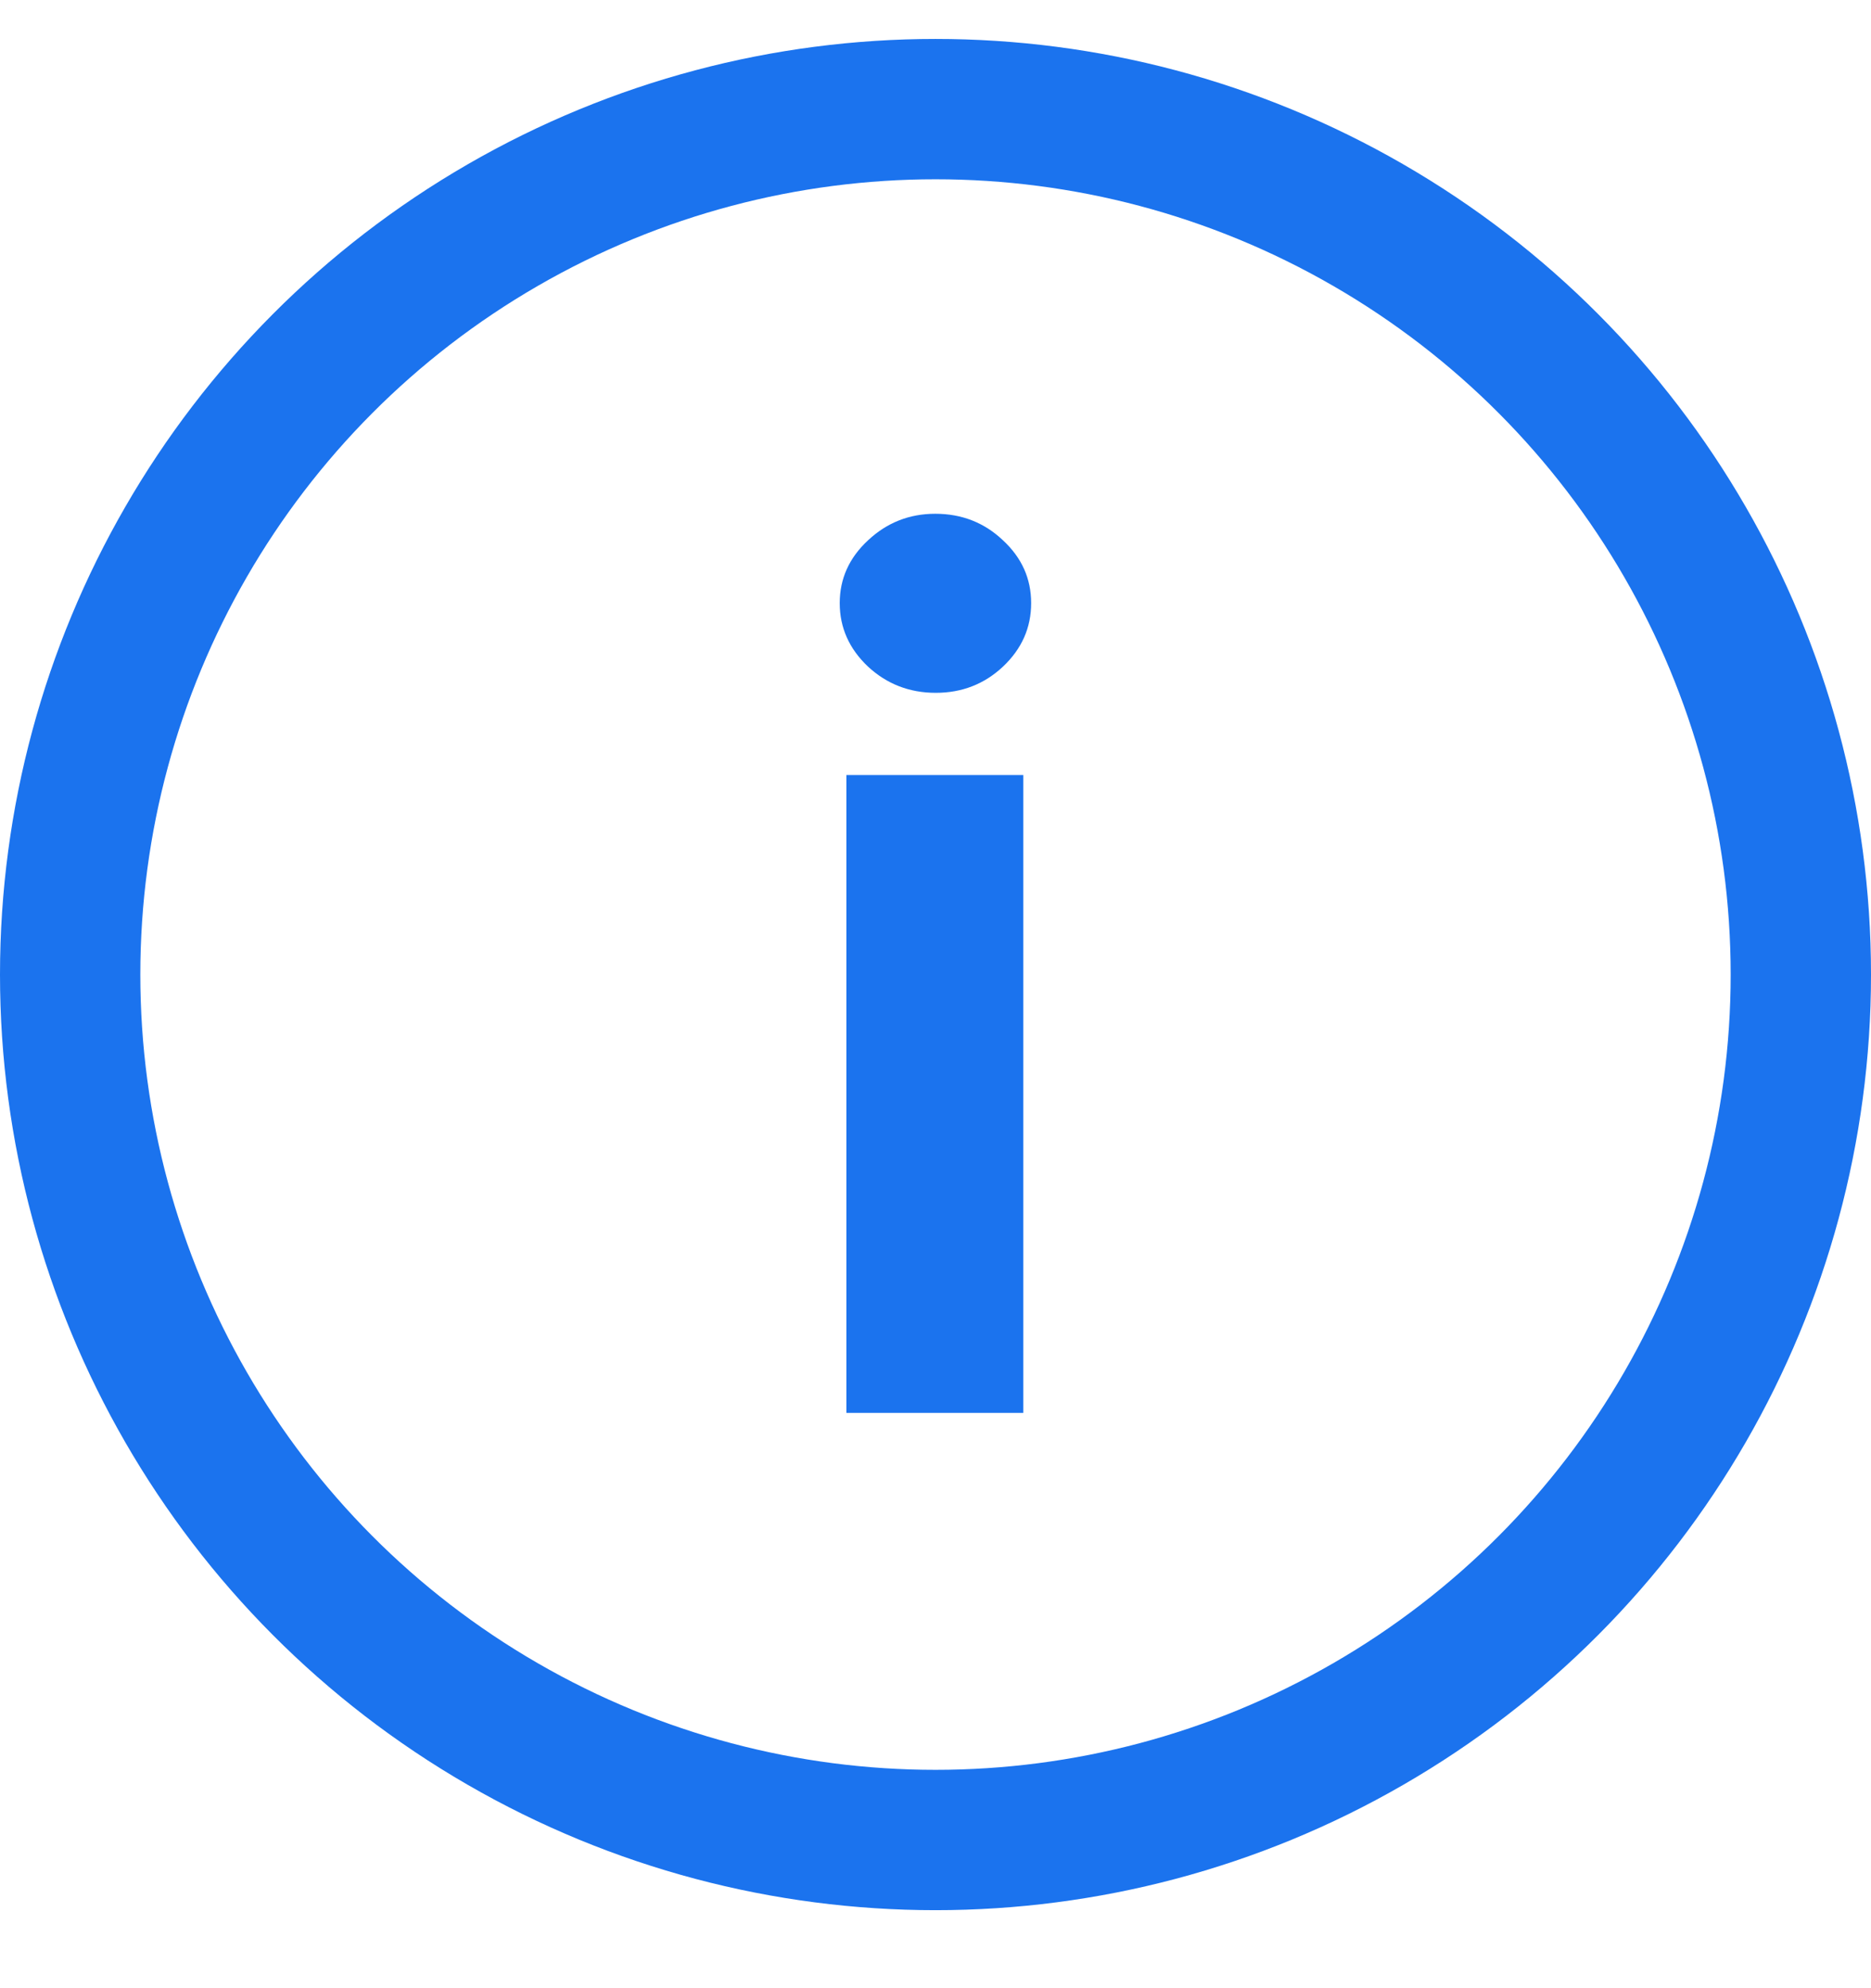 <svg width="16" height="17" viewBox="0 0 16 17" fill="none" xmlns="http://www.w3.org/2000/svg">
<g clip-path="url(#clip0_334_76194)">
<circle cx="8" cy="8.333" r="7.4" stroke="#1B73EE" stroke-width="1.2"/>
<path d="M7.238 12.081V6.627H8.751V12.081H7.238ZM8.002 5.924C7.777 5.924 7.584 5.849 7.423 5.7C7.262 5.548 7.181 5.367 7.181 5.157C7.181 4.948 7.262 4.769 7.423 4.62C7.584 4.469 7.776 4.393 7.998 4.393C8.225 4.393 8.418 4.469 8.577 4.62C8.738 4.769 8.818 4.948 8.818 5.157C8.818 5.367 8.738 5.548 8.577 5.7C8.418 5.849 8.227 5.924 8.002 5.924Z" fill="#1B73EE"/>
</g>
<defs>
<clipPath id="clip0_334_76194">
<rect width="16" height="16" fill="white" transform="translate(0 0.333)"/>
</clipPath>
</defs>
</svg>
